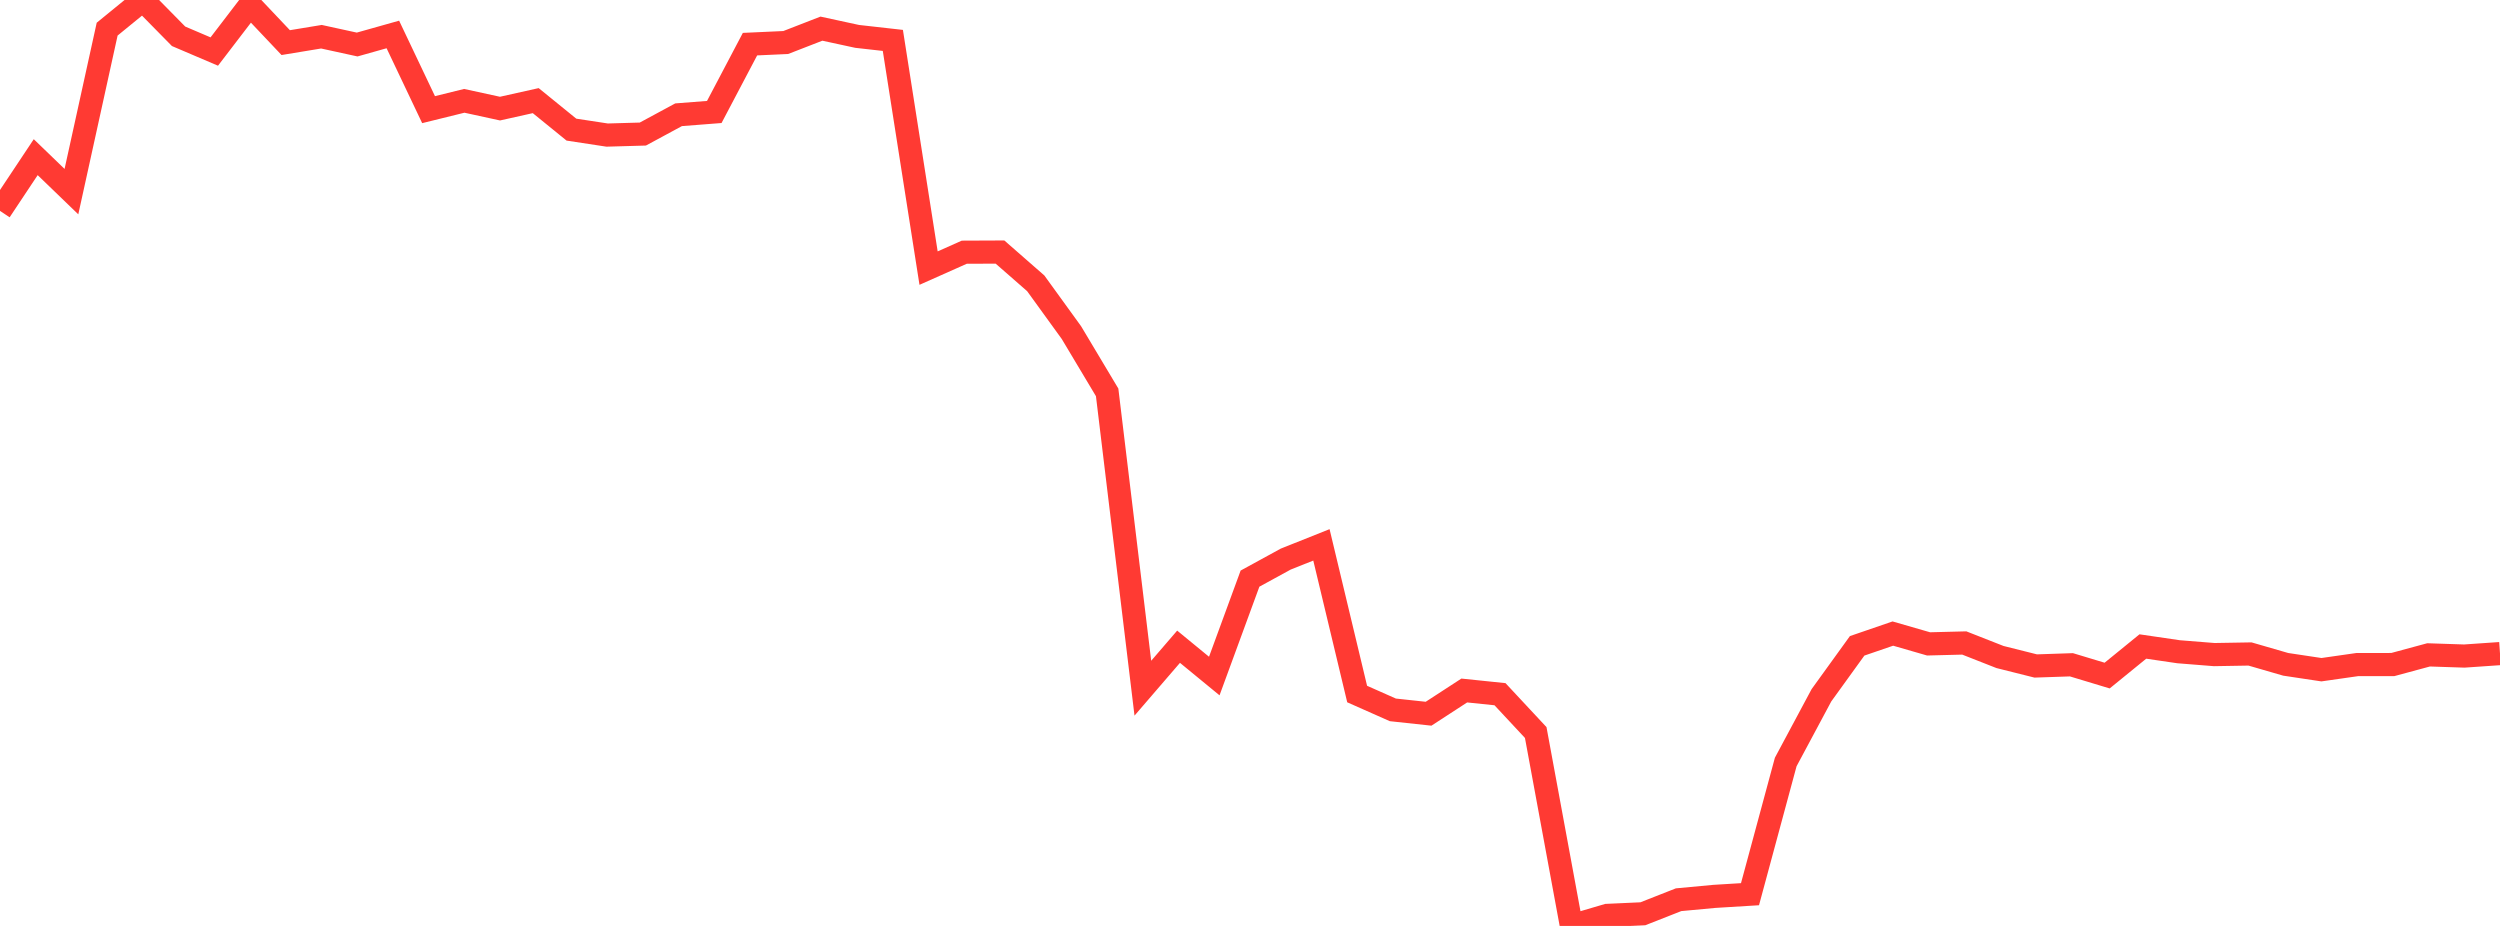 <?xml version="1.0" standalone="no"?>
<!DOCTYPE svg PUBLIC "-//W3C//DTD SVG 1.1//EN" "http://www.w3.org/Graphics/SVG/1.1/DTD/svg11.dtd">

<svg width="135" height="50" viewBox="0 0 135 50" preserveAspectRatio="none" 
  xmlns="http://www.w3.org/2000/svg"
  xmlns:xlink="http://www.w3.org/1999/xlink">


<polyline points="0.0, 11.388 1.929, 8.487 3.857, 10.348 5.786, 1.574 7.714, 0.0 9.643, 1.96 11.571, 2.783 13.5, 0.262 15.429, 2.301 17.357, 1.983 19.286, 2.404 21.214, 1.861 23.143, 5.921 25.071, 5.445 27.0, 5.865 28.929, 5.434 30.857, 7 32.786, 7.294 34.714, 7.239 36.643, 6.197 38.571, 6.047 40.5, 2.384 42.429, 2.296 44.357, 1.547 46.286, 1.965 48.214, 2.182 50.143, 14.478 52.071, 13.619 54.0, 13.611 55.929, 15.298 57.857, 17.961 59.786, 21.188 61.714, 37.163 63.643, 34.923 65.571, 36.506 67.5, 31.246 69.429, 30.191 71.357, 29.422 73.286, 37.478 75.214, 38.333 77.143, 38.541 79.071, 37.287 81.0, 37.487 82.929, 39.557 84.857, 50.0 86.786, 49.432 88.714, 49.344 90.643, 48.585 92.571, 48.405 94.5, 48.287 96.429, 41.148 98.357, 37.546 100.286, 34.875 102.214, 34.213 104.143, 34.77 106.071, 34.721 108.0, 35.479 109.929, 35.963 111.857, 35.898 113.786, 36.481 115.714, 34.911 117.643, 35.194 119.571, 35.348 121.5, 35.315 123.429, 35.874 125.357, 36.164 127.286, 35.888 129.214, 35.885 131.143, 35.363 133.071, 35.427 135.0, 35.294" fill="none" stroke="#ff3a33" stroke-width="1.25"/>

</svg>